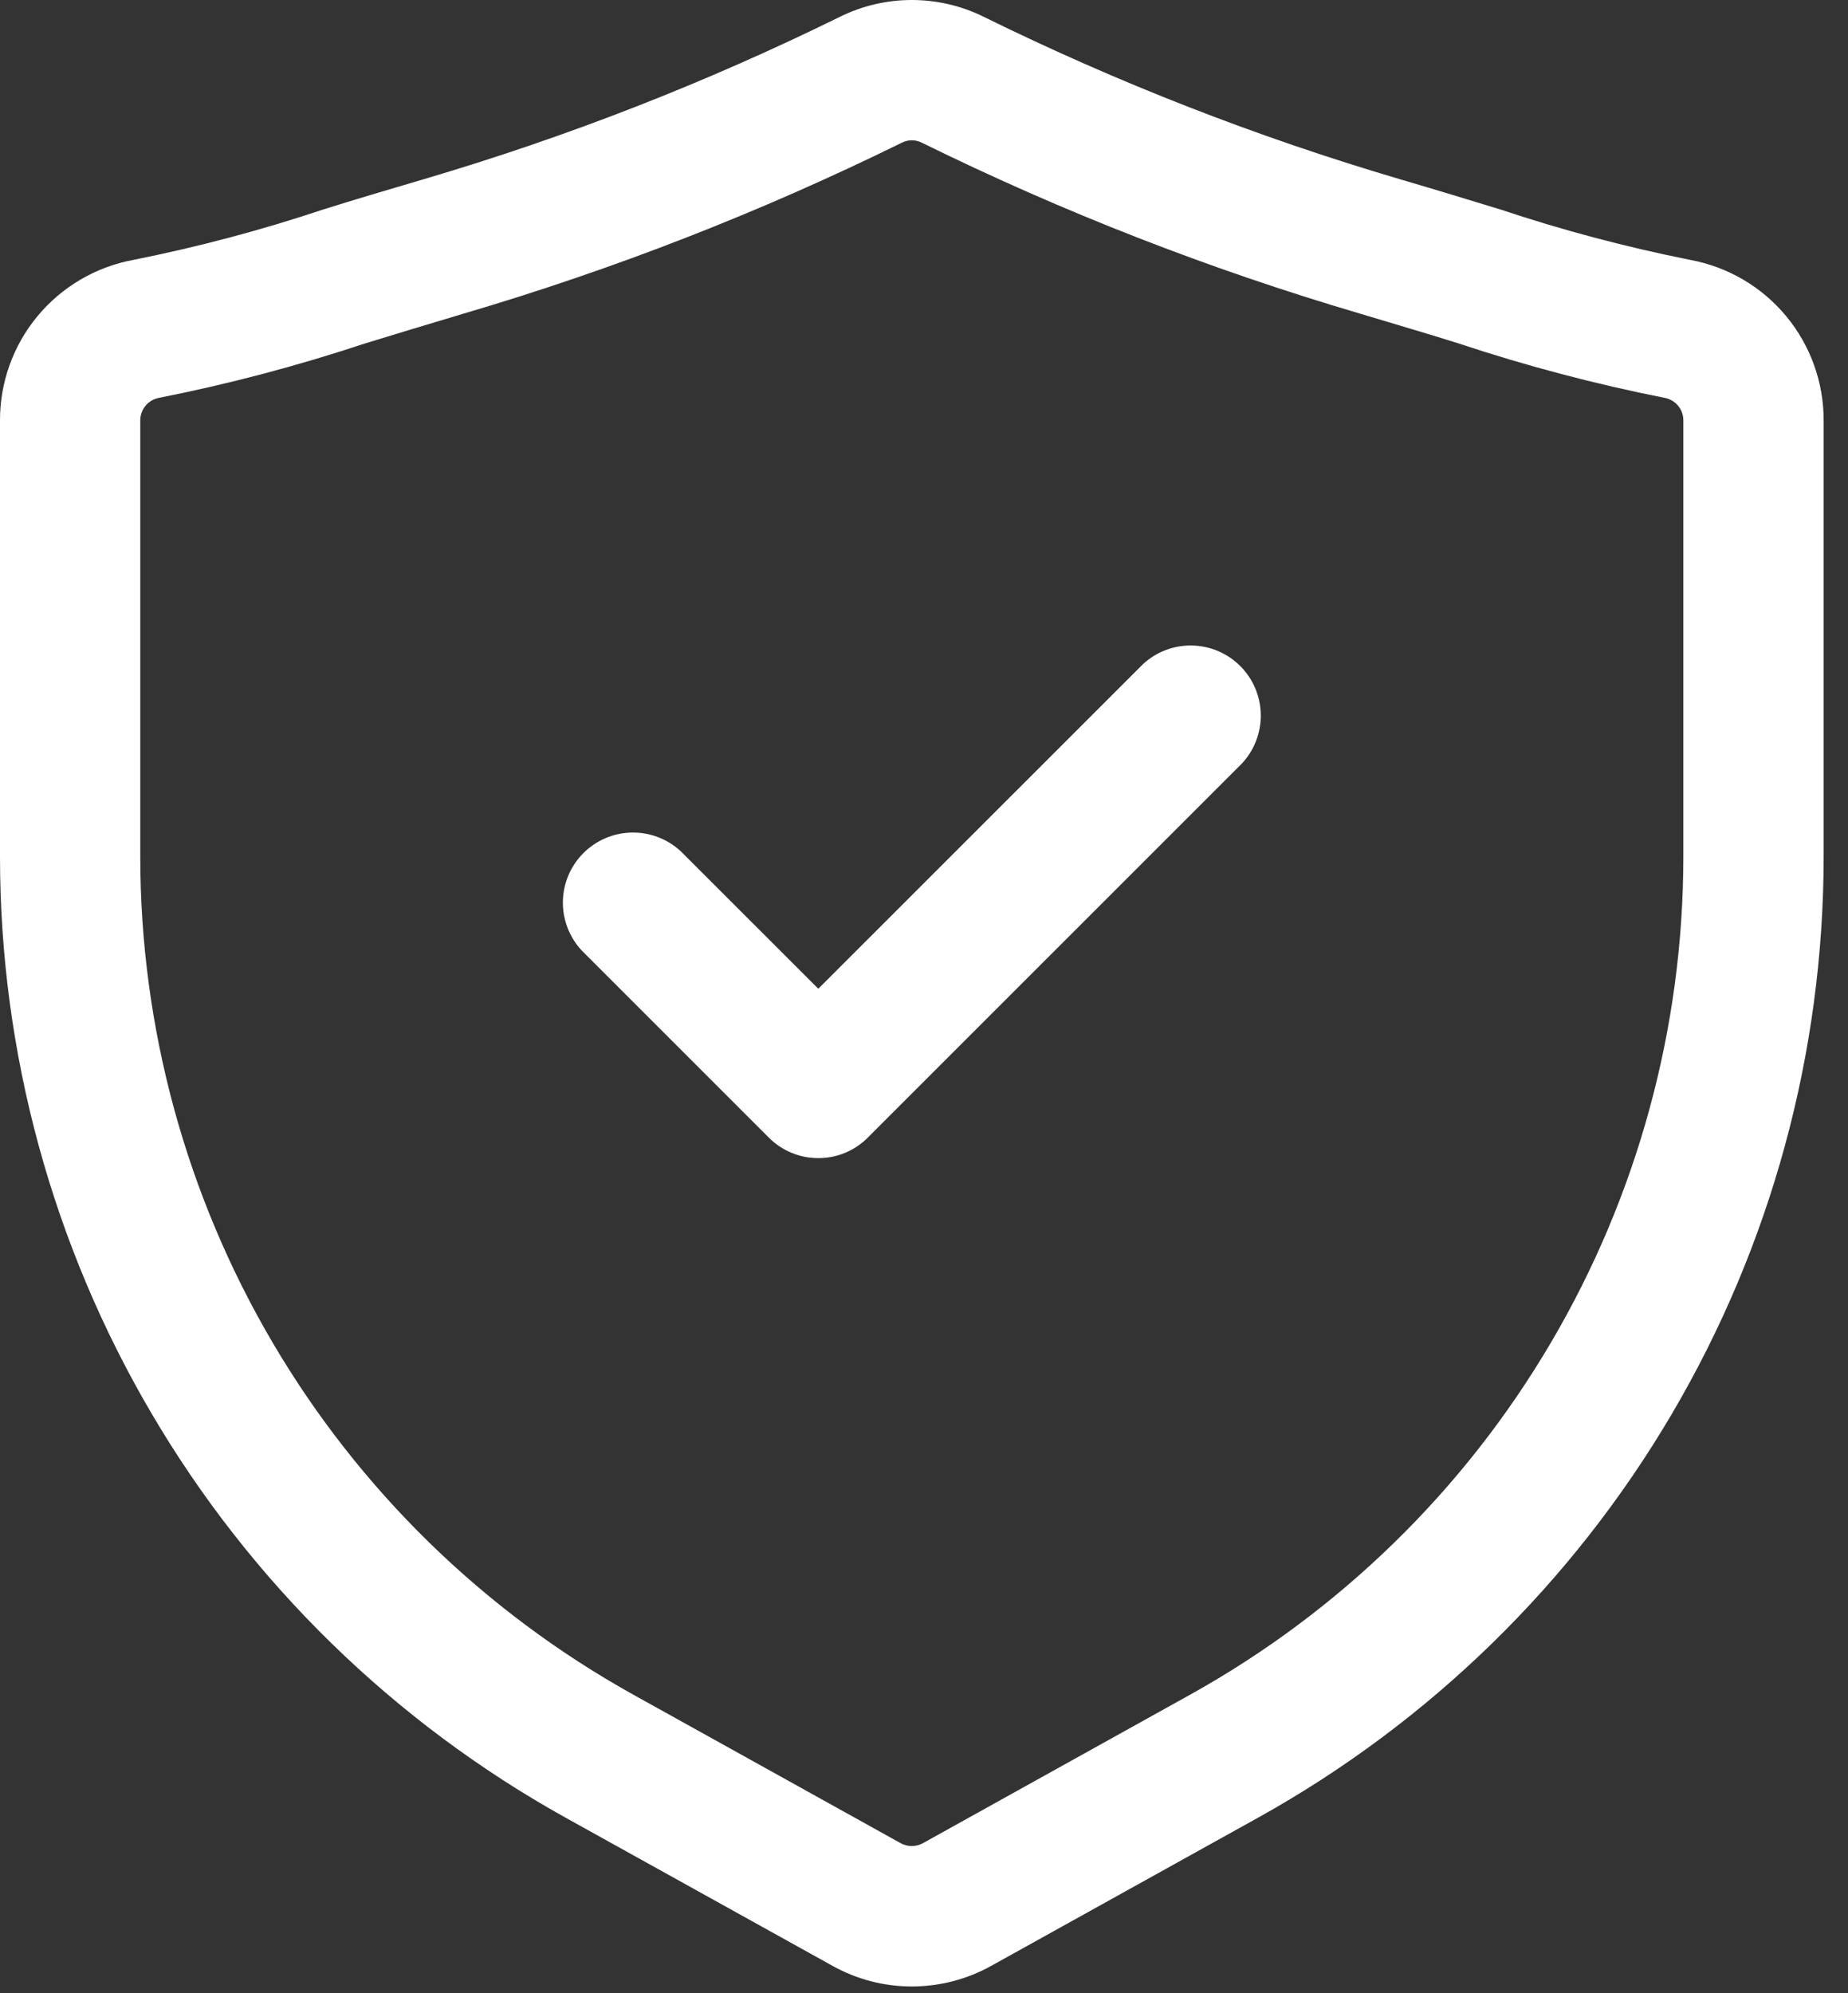 <svg width="51" height="55" viewBox="0 0 51 55" fill="none" xmlns="http://www.w3.org/2000/svg">
<rect x="0" y="0" width="51" height="55" fill="#333333" stroke="none"/>
<path d="M25.164 54.818C24.395 54.819 23.639 54.621 22.968 54.245L15.599 50.155C10.872 47.526 6.933 43.683 4.191 39.021C1.448 34.359 0.001 29.05 3.52847e-05 23.641V11.611C-0.004 10.557 0.362 9.536 1.035 8.724C1.708 7.913 2.644 7.364 3.68 7.172C5.457 6.818 7.209 6.352 8.927 5.779C9.746 5.521 10.659 5.25 11.712 4.94C15.654 3.777 19.489 2.28 23.177 0.465C23.794 0.159 24.474 0 25.164 0C25.853 0 26.533 0.159 27.151 0.465C30.838 2.28 34.674 3.777 38.615 4.94C39.669 5.25 40.582 5.528 41.4 5.779C43.118 6.352 44.871 6.818 46.647 7.172C47.684 7.364 48.62 7.913 49.293 8.724C49.966 9.536 50.332 10.557 50.328 11.611V23.641C50.326 29.05 48.88 34.359 46.137 39.021C43.394 43.683 39.456 47.526 34.729 50.155L27.358 54.248C26.687 54.622 25.932 54.818 25.164 54.818ZM24.888 3.938C21.002 5.85 16.96 7.427 12.806 8.651C11.774 8.958 10.868 9.234 10.06 9.482C8.195 10.101 6.292 10.603 4.364 10.984C4.222 11.016 4.096 11.096 4.006 11.21C3.916 11.324 3.869 11.466 3.871 11.611V23.641C3.873 28.358 5.135 32.99 7.527 37.056C9.919 41.121 13.355 44.474 17.478 46.766L24.852 50.862C24.947 50.915 25.054 50.943 25.163 50.943C25.271 50.943 25.379 50.915 25.474 50.862L32.85 46.763C36.973 44.471 40.408 41.119 42.8 37.053C45.193 32.987 46.455 28.356 46.456 23.639V11.611C46.459 11.466 46.412 11.324 46.322 11.21C46.232 11.096 46.105 11.016 45.963 10.984C44.035 10.603 42.133 10.101 40.267 9.482C39.459 9.224 38.559 8.966 37.521 8.651C33.367 7.427 29.326 5.85 25.44 3.938C25.355 3.895 25.26 3.872 25.164 3.872C25.068 3.872 24.973 3.895 24.888 3.938Z" fill="white"/>
<path d="M22.583 31.959C22.329 31.96 22.077 31.91 21.843 31.812C21.608 31.715 21.395 31.572 21.215 31.391L16.054 26.23C15.712 25.863 15.526 25.377 15.534 24.876C15.543 24.374 15.746 23.896 16.101 23.541C16.456 23.187 16.934 22.983 17.436 22.975C17.937 22.966 18.422 23.152 18.79 23.494L22.583 27.285L31.539 18.332C31.906 17.99 32.391 17.804 32.893 17.813C33.394 17.822 33.873 18.025 34.227 18.379C34.582 18.734 34.785 19.213 34.794 19.714C34.803 20.215 34.617 20.701 34.275 21.068L23.951 31.391C23.772 31.572 23.559 31.715 23.324 31.812C23.09 31.91 22.838 31.96 22.583 31.959Z" fill="white"/>
</svg>
